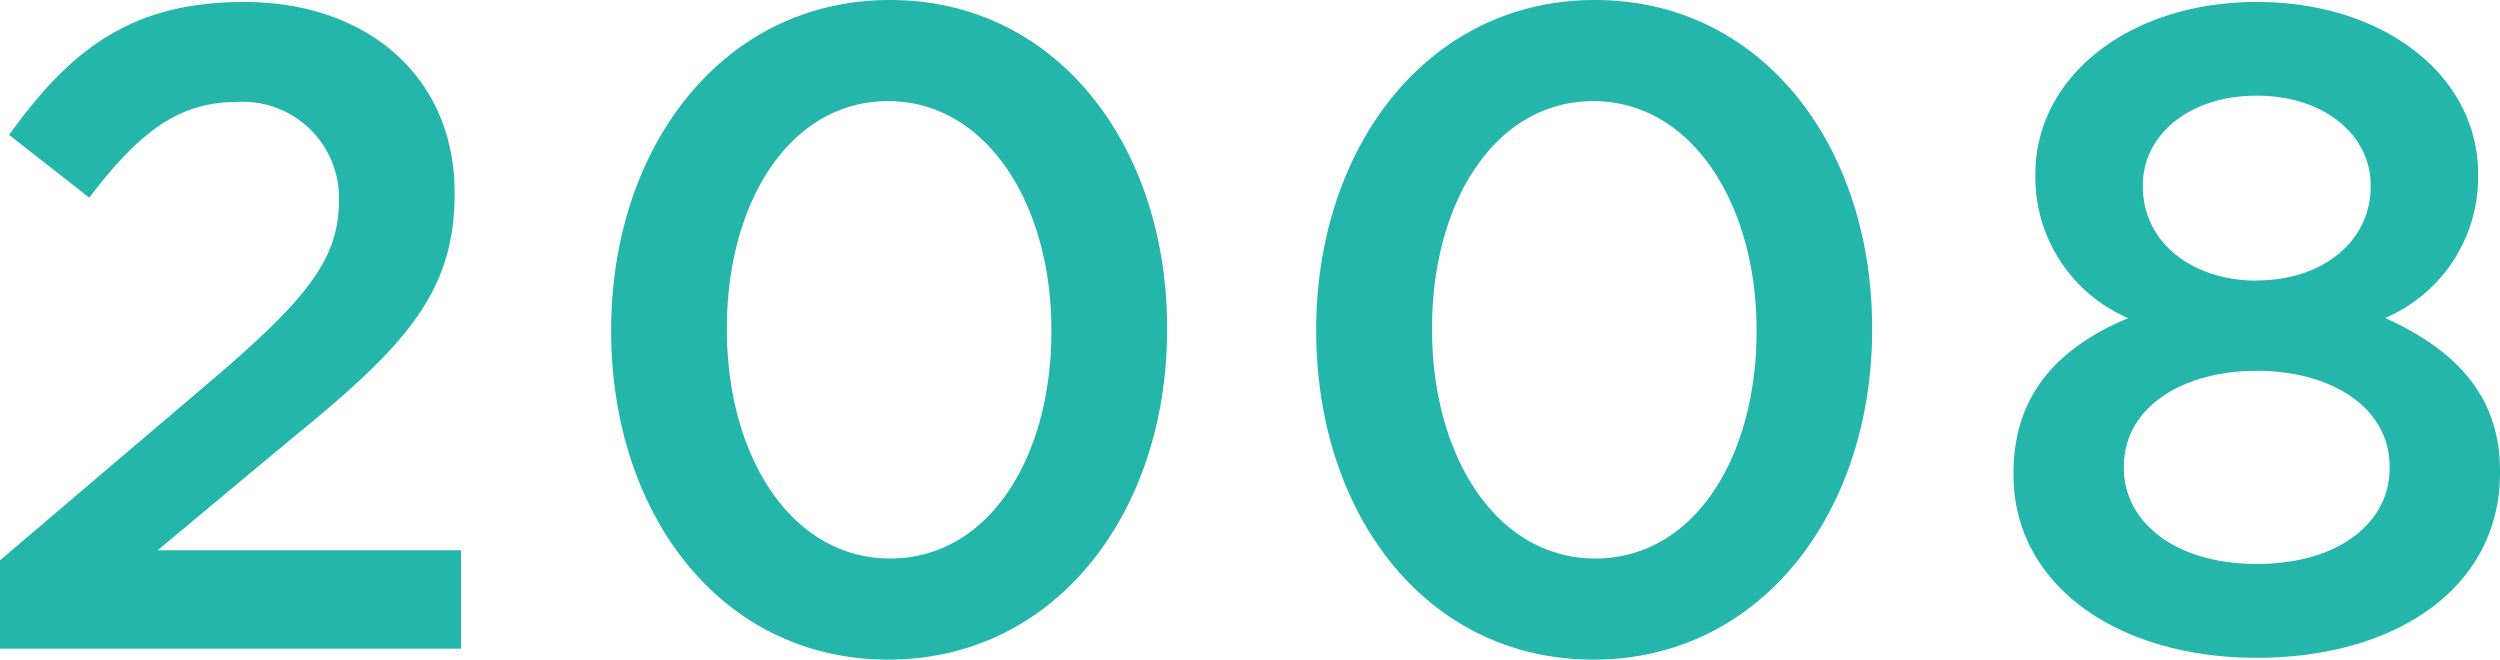 <svg xmlns="http://www.w3.org/2000/svg" width="65.856" height="17.376" viewBox="0 0 65.856 17.376">
  <g id="グループ_48795" data-name="グループ 48795" transform="translate(-453.853 -2758.764)">
    <path id="パス_152707" data-name="パス 152707" d="M-32.916,0h12.144V-2.592h-7.992l3.456-2.88c2.976-2.424,4.368-3.84,4.368-6.5v-.048c0-3-2.256-5.016-5.544-5.016-3,0-4.584,1.272-6.192,3.5l2.112,1.656c1.272-1.68,2.328-2.52,3.864-2.52a2.532,2.532,0,0,1,2.712,2.616c0,1.512-.864,2.568-3.144,4.536l-5.784,4.92Zm23.4.288C-5.1.288-2.172-3.6-2.172-8.4v-.048c0-4.8-2.9-8.64-7.3-8.64-4.416,0-7.344,3.888-7.344,8.688v.048C-16.812-3.552-13.932.288-9.516.288Zm.048-2.664c-2.616,0-4.3-2.712-4.3-6.024v-.048c0-3.312,1.656-5.976,4.248-5.976s4.3,2.712,4.3,6.024v.048C-5.22-5.064-6.852-2.376-9.468-2.376ZM9.06.288C13.476.288,16.4-3.6,16.4-8.4v-.048c0-4.8-2.9-8.64-7.3-8.64-4.416,0-7.344,3.888-7.344,8.688v.048C1.764-3.552,4.644.288,9.06.288Zm.048-2.664c-2.616,0-4.3-2.712-4.3-6.024v-.048c0-3.312,1.656-5.976,4.248-5.976s4.3,2.712,4.3,6.024v.048C13.356-5.064,11.724-2.376,9.108-2.376ZM26.532.24C30.2.24,32.94-1.608,32.94-4.632V-4.68c0-1.992-1.176-3.192-3.024-4.032a4.036,4.036,0,0,0,2.448-3.744V-12.5c0-2.592-2.472-4.536-5.832-4.536S20.7-15.072,20.7-12.5v.048a4.036,4.036,0,0,0,2.448,3.744c-1.9.792-3.024,2.064-3.024,4.08v.048C20.124-1.68,22.86.24,26.532.24Zm0-9.936c-1.728,0-3-1.032-3-2.472v-.048c0-1.3,1.2-2.352,3-2.352s3,1.056,3,2.352v.048C29.532-10.728,28.26-9.7,26.532-9.7Zm0,7.464c-2.208,0-3.5-1.152-3.5-2.52V-4.8c0-1.536,1.512-2.52,3.5-2.52s3.5.984,3.5,2.52v.048C30.036-3.36,28.74-2.232,26.532-2.232Z" transform="translate(486.769 2775.852)" fill="#24b6ab"/>
  </g>
</svg>
